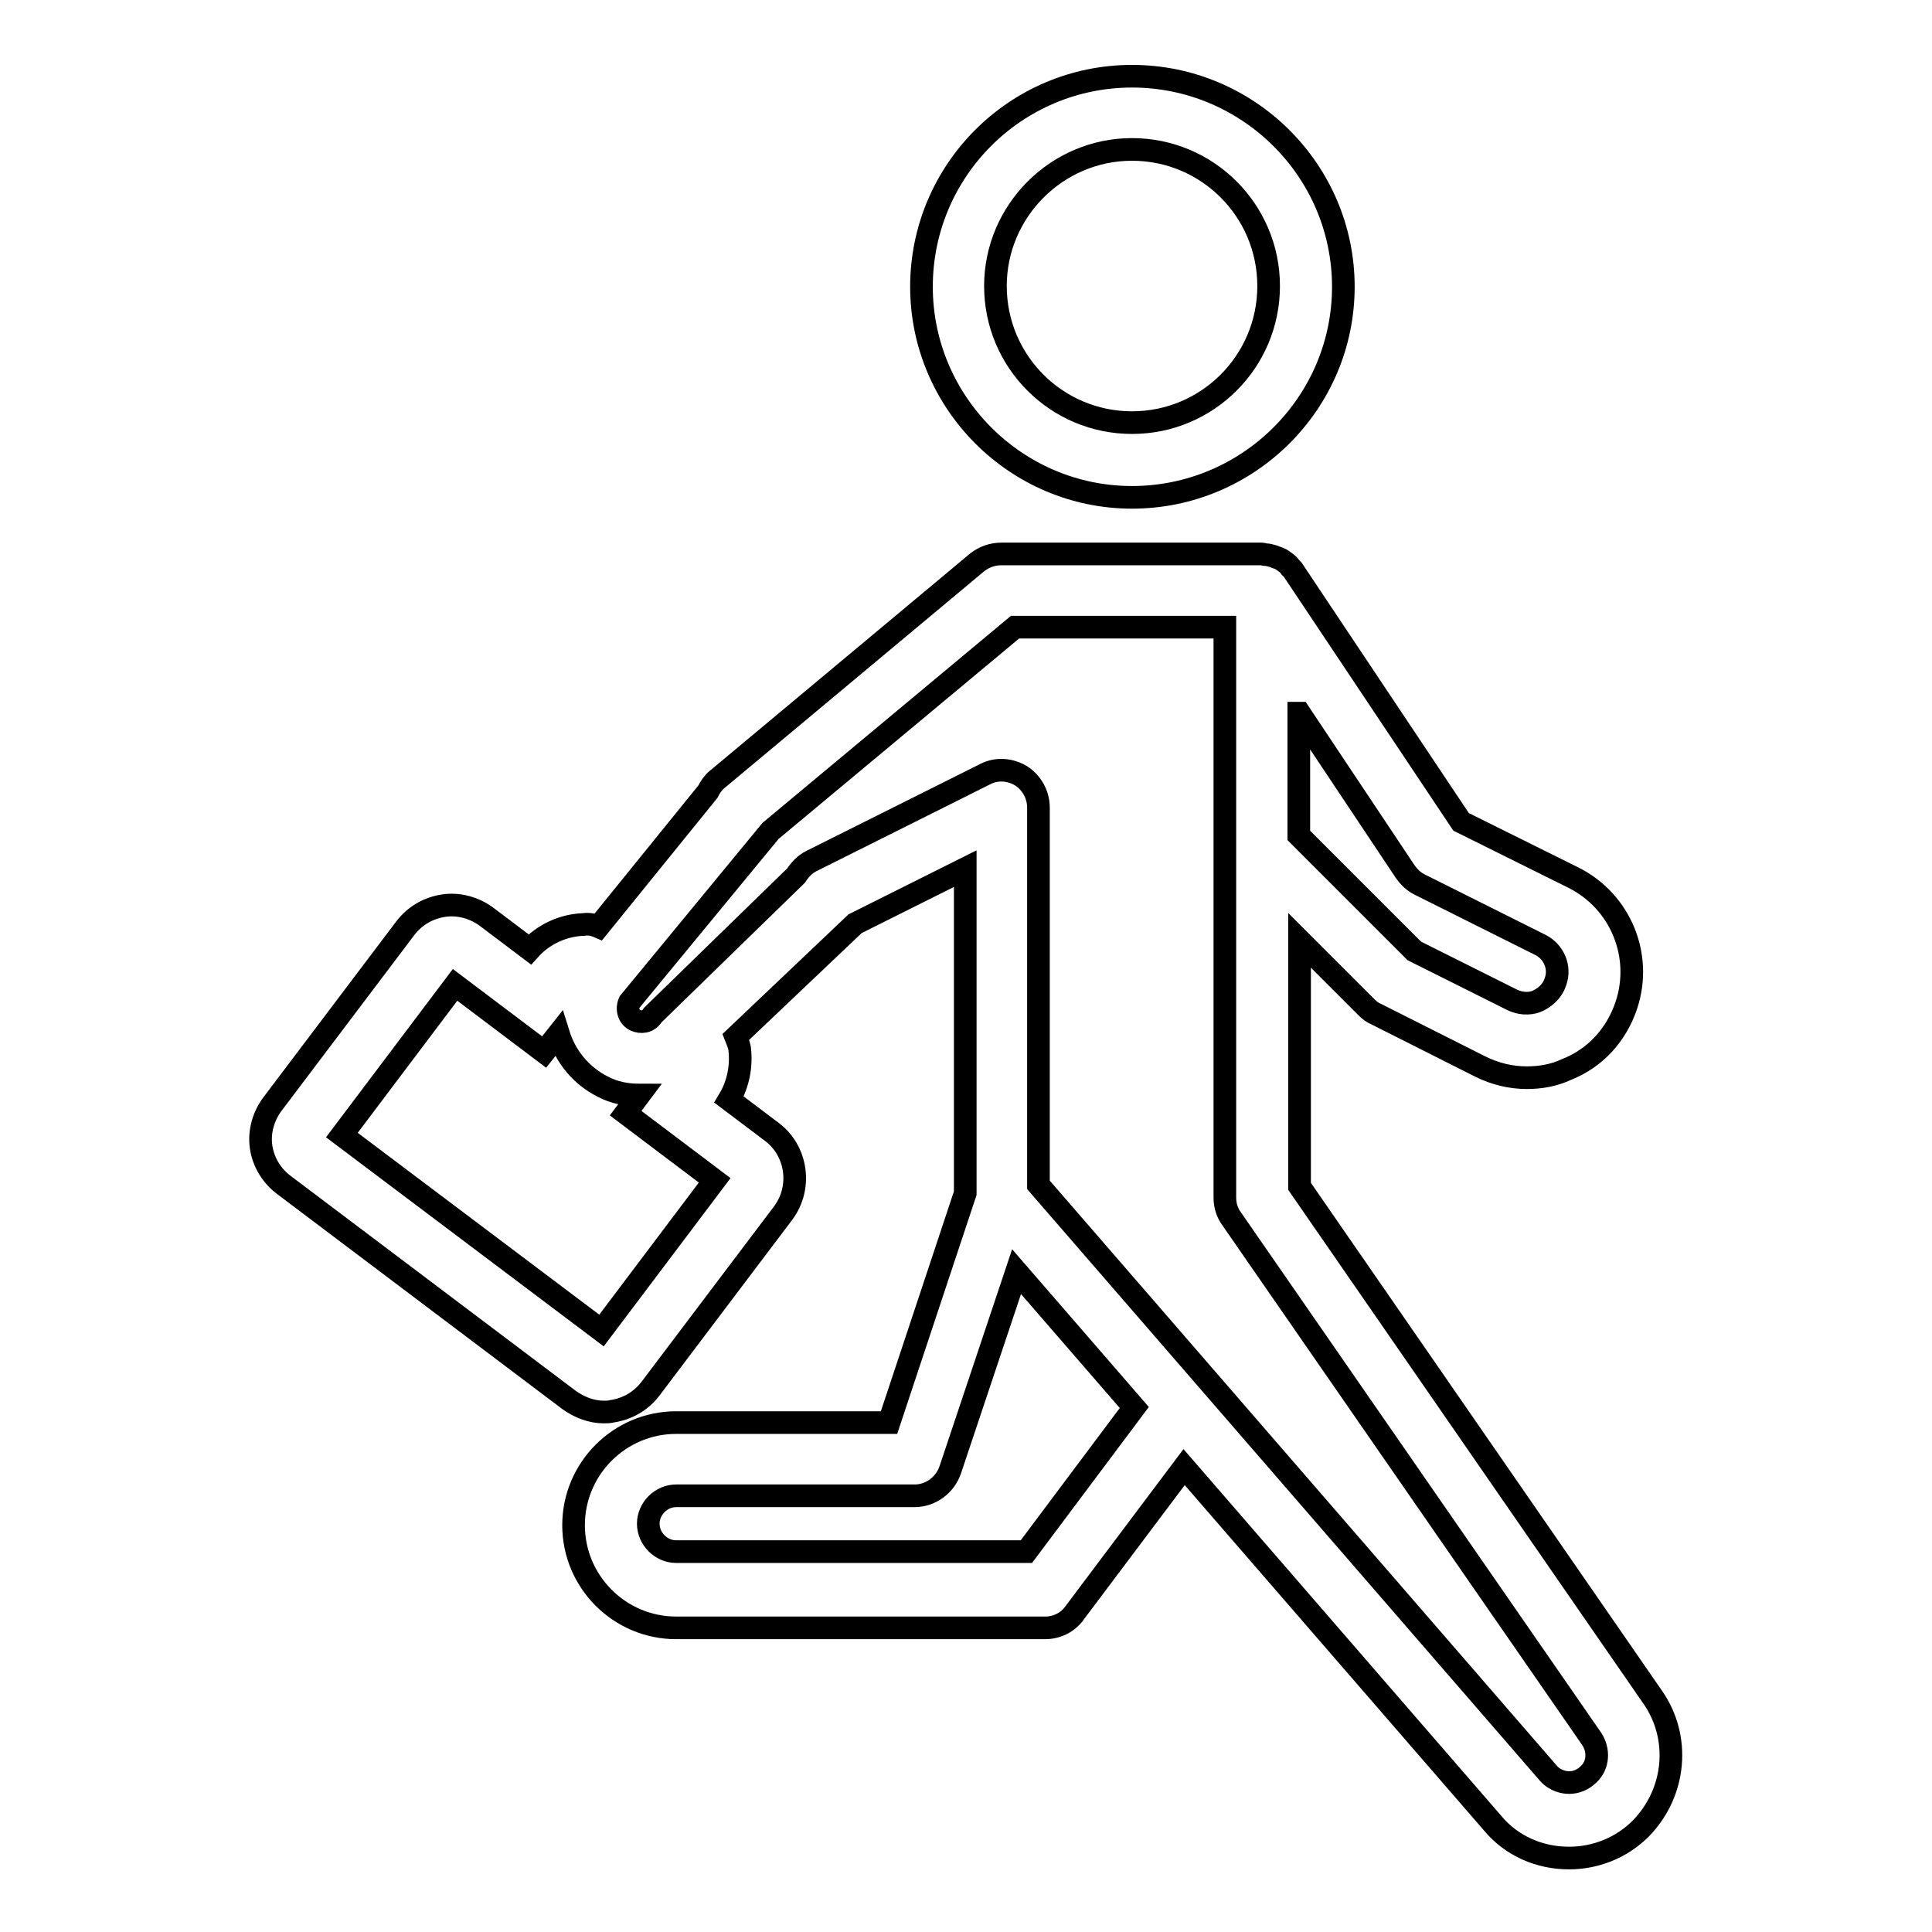 <?xml version="1.0" encoding="utf-8"?>
<!-- Svg Vector Icons : http://www.onlinewebfonts.com/icon -->
<!DOCTYPE svg PUBLIC "-//W3C//DTD SVG 1.1//EN" "http://www.w3.org/Graphics/SVG/1.1/DTD/svg11.dtd">
<svg version="1.1" xmlns="http://www.w3.org/2000/svg" xmlns:xlink="http://www.w3.org/1999/xlink" x="0px" y="0px" viewBox="0 0 256 256" enable-background="new 0 0 256 256" xml:space="preserve">
<g> <path stroke-width="3" fill-opacity="0" stroke="#000000"  d="M150,65.9c15.4,0,28-12.5,28-27.9c0-15.4-12.6-27.9-28-27.9c-15.4,0-27.9,12.5-27.9,27.9 C122.1,53.3,134.6,65.9,150,65.9z M150,19.8c10,0,18.1,8.1,18.1,18.1c0,10-8.1,18.1-18.1,18.1c-10,0-18.1-8.1-18.1-18.1 C131.9,28,140,19.8,150,19.8z M219,224.9l-46.8-67.7v-32.6l8.9,8.9c0.4,0.4,0.8,0.7,1.3,0.9l13.7,6.9c2,1,4.1,1.5,6.2,1.5 c1.8,0,3.6-0.3,5.3-1.1c3.8-1.5,6.6-4.6,7.9-8.5c2.2-6.6-0.8-13.8-7-16.9l-14.9-7.4l-22.3-33.4c-0.1-0.1-0.2-0.2-0.3-0.3 c-0.2-0.3-0.4-0.5-0.7-0.7c-0.3-0.2-0.5-0.4-0.8-0.5c-0.3-0.1-0.5-0.2-0.8-0.3c-0.3-0.1-0.7-0.2-1-0.2c-0.2,0-0.3-0.1-0.5-0.1 h-34.5c-1.2,0-2.3,0.4-3.2,1.1l-34.5,28.8c-0.5,0.4-0.9,1-1.2,1.6l-14.5,17.9c-0.7-0.3-1.3-0.4-2-0.3c-2.7,0.1-5.3,1.3-7.1,3.3 l-5.7-4.3c-1.6-1.2-3.7-1.8-5.7-1.5c-2,0.3-3.8,1.3-5.1,3l-17.6,23.3c-1.2,1.6-1.8,3.7-1.5,5.7c0.3,2,1.4,3.8,3,5l37.8,28.5 c1.4,1,3,1.6,4.6,1.6c0.4,0,0.7,0,1.1-0.1c2-0.3,3.8-1.3,5.1-3l17.6-23.3c2.5-3.4,1.8-8.2-1.5-10.7l-5.7-4.3c1.2-2,1.7-4.4,1.4-6.8 c-0.1-0.5-0.3-1-0.5-1.5l15.8-15l14.6-7.3v43l-10.1,30.4H89.6c-7.5,0-13.6,6.1-13.6,13.6c0,7.5,6.1,13.6,13.6,13.6h48.9 c1.5,0,3-0.7,3.9-2l14.5-19.3l40.9,47.2c2.5,3,6.2,4.6,10.1,4.6c3.6,0,7-1.4,9.5-3.9C222.1,237.5,222.7,230.2,219,224.9z  M172.2,94.5l14,21c0.5,0.7,1.1,1.3,1.9,1.7l16,8c1.8,0.9,2.7,3,2,4.9c-0.5,1.5-1.7,2.2-2.3,2.5c-0.6,0.3-1.9,0.6-3.4-0.1l-13-6.5 l-15.3-15.3V94.5z M79.7,176.3l-34.4-25.9l15-19.9l11.8,8.9l1.9-2.4c0.9,2.9,2.9,5.5,5.9,7c1.5,0.8,3.2,1.1,4.8,1.1l-1.8,2.4 l11.8,8.9L79.7,176.3z M136,205.6H89.6c-2,0-3.7-1.7-3.7-3.7c0-2,1.7-3.7,3.7-3.7h31.6c2.1,0,4-1.4,4.7-3.4l8.8-26.3l15.6,18 L136,205.6z M210.5,235.1c-0.7,0.7-1.6,1.1-2.6,1.1c-0.6,0-1.8-0.2-2.7-1.2l-67.6-78l0-50c0-1.7-0.9-3.3-2.3-4.2 c-1.5-0.9-3.3-1-4.8-0.2l-23,11.5c-0.8,0.4-1.5,1.1-2,1.9l-19,18.5c-0.6,1-1.6,1-2.3,0.7c-0.9-0.4-1.2-1.5-0.8-2.4l18.7-22.7 l32.4-27h27.8v75.6c0,1,0.3,2,0.9,2.8l47.7,68.9C211.9,231.9,211.8,233.9,210.5,235.1z"/></g>
</svg>